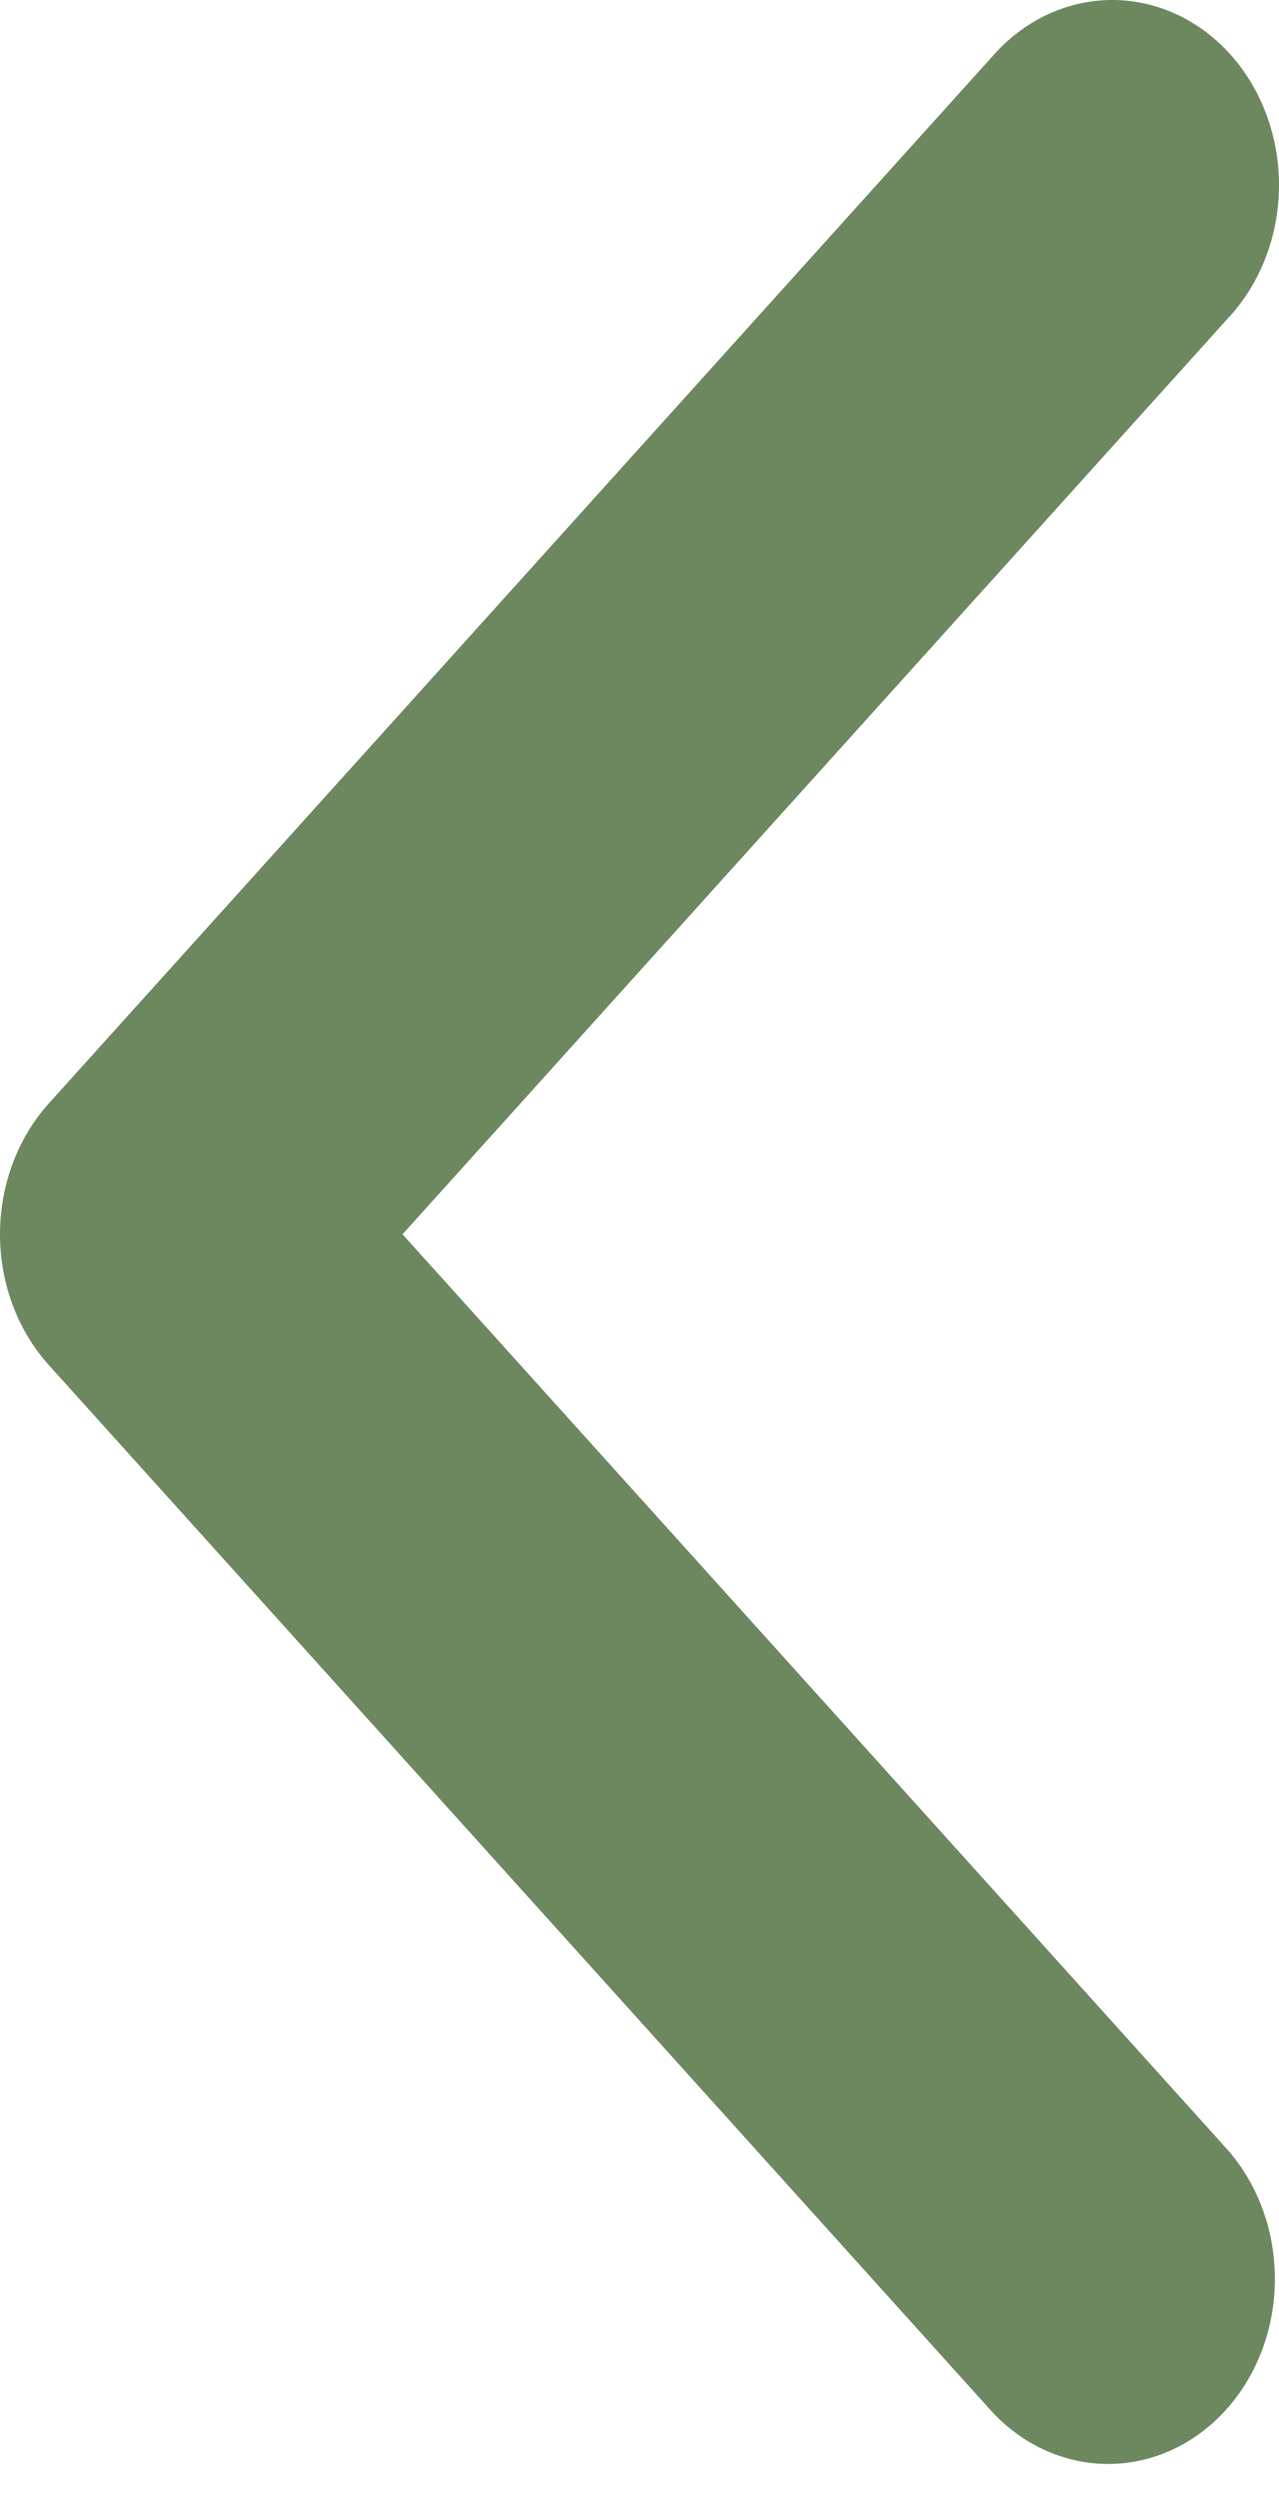 <svg width="22" height="43" viewBox="0 0 22 43" fill="none" xmlns="http://www.w3.org/2000/svg">
<path fill-rule="evenodd" clip-rule="evenodd" d="M0.84 23.478C0.302 22.881 0 22.072 0 21.228C0 20.384 0.302 19.574 0.84 18.977L17.068 0.972C17.333 0.668 17.649 0.425 17.999 0.258C18.349 0.092 18.726 0.004 19.106 0C19.487 -0.004 19.865 0.077 20.218 0.237C20.57 0.397 20.89 0.633 21.16 0.932C21.429 1.231 21.642 1.586 21.786 1.978C21.931 2.369 22.003 2.788 22 3.211C21.997 3.633 21.917 4.051 21.767 4.439C21.617 4.827 21.398 5.179 21.124 5.472L6.924 21.228L21.124 36.983C21.647 37.583 21.936 38.387 21.929 39.222C21.923 40.056 21.621 40.855 21.089 41.445C20.557 42.035 19.838 42.37 19.086 42.377C18.334 42.384 17.609 42.063 17.068 41.484L0.84 23.478Z" fill="#6D885F"/>
</svg>
